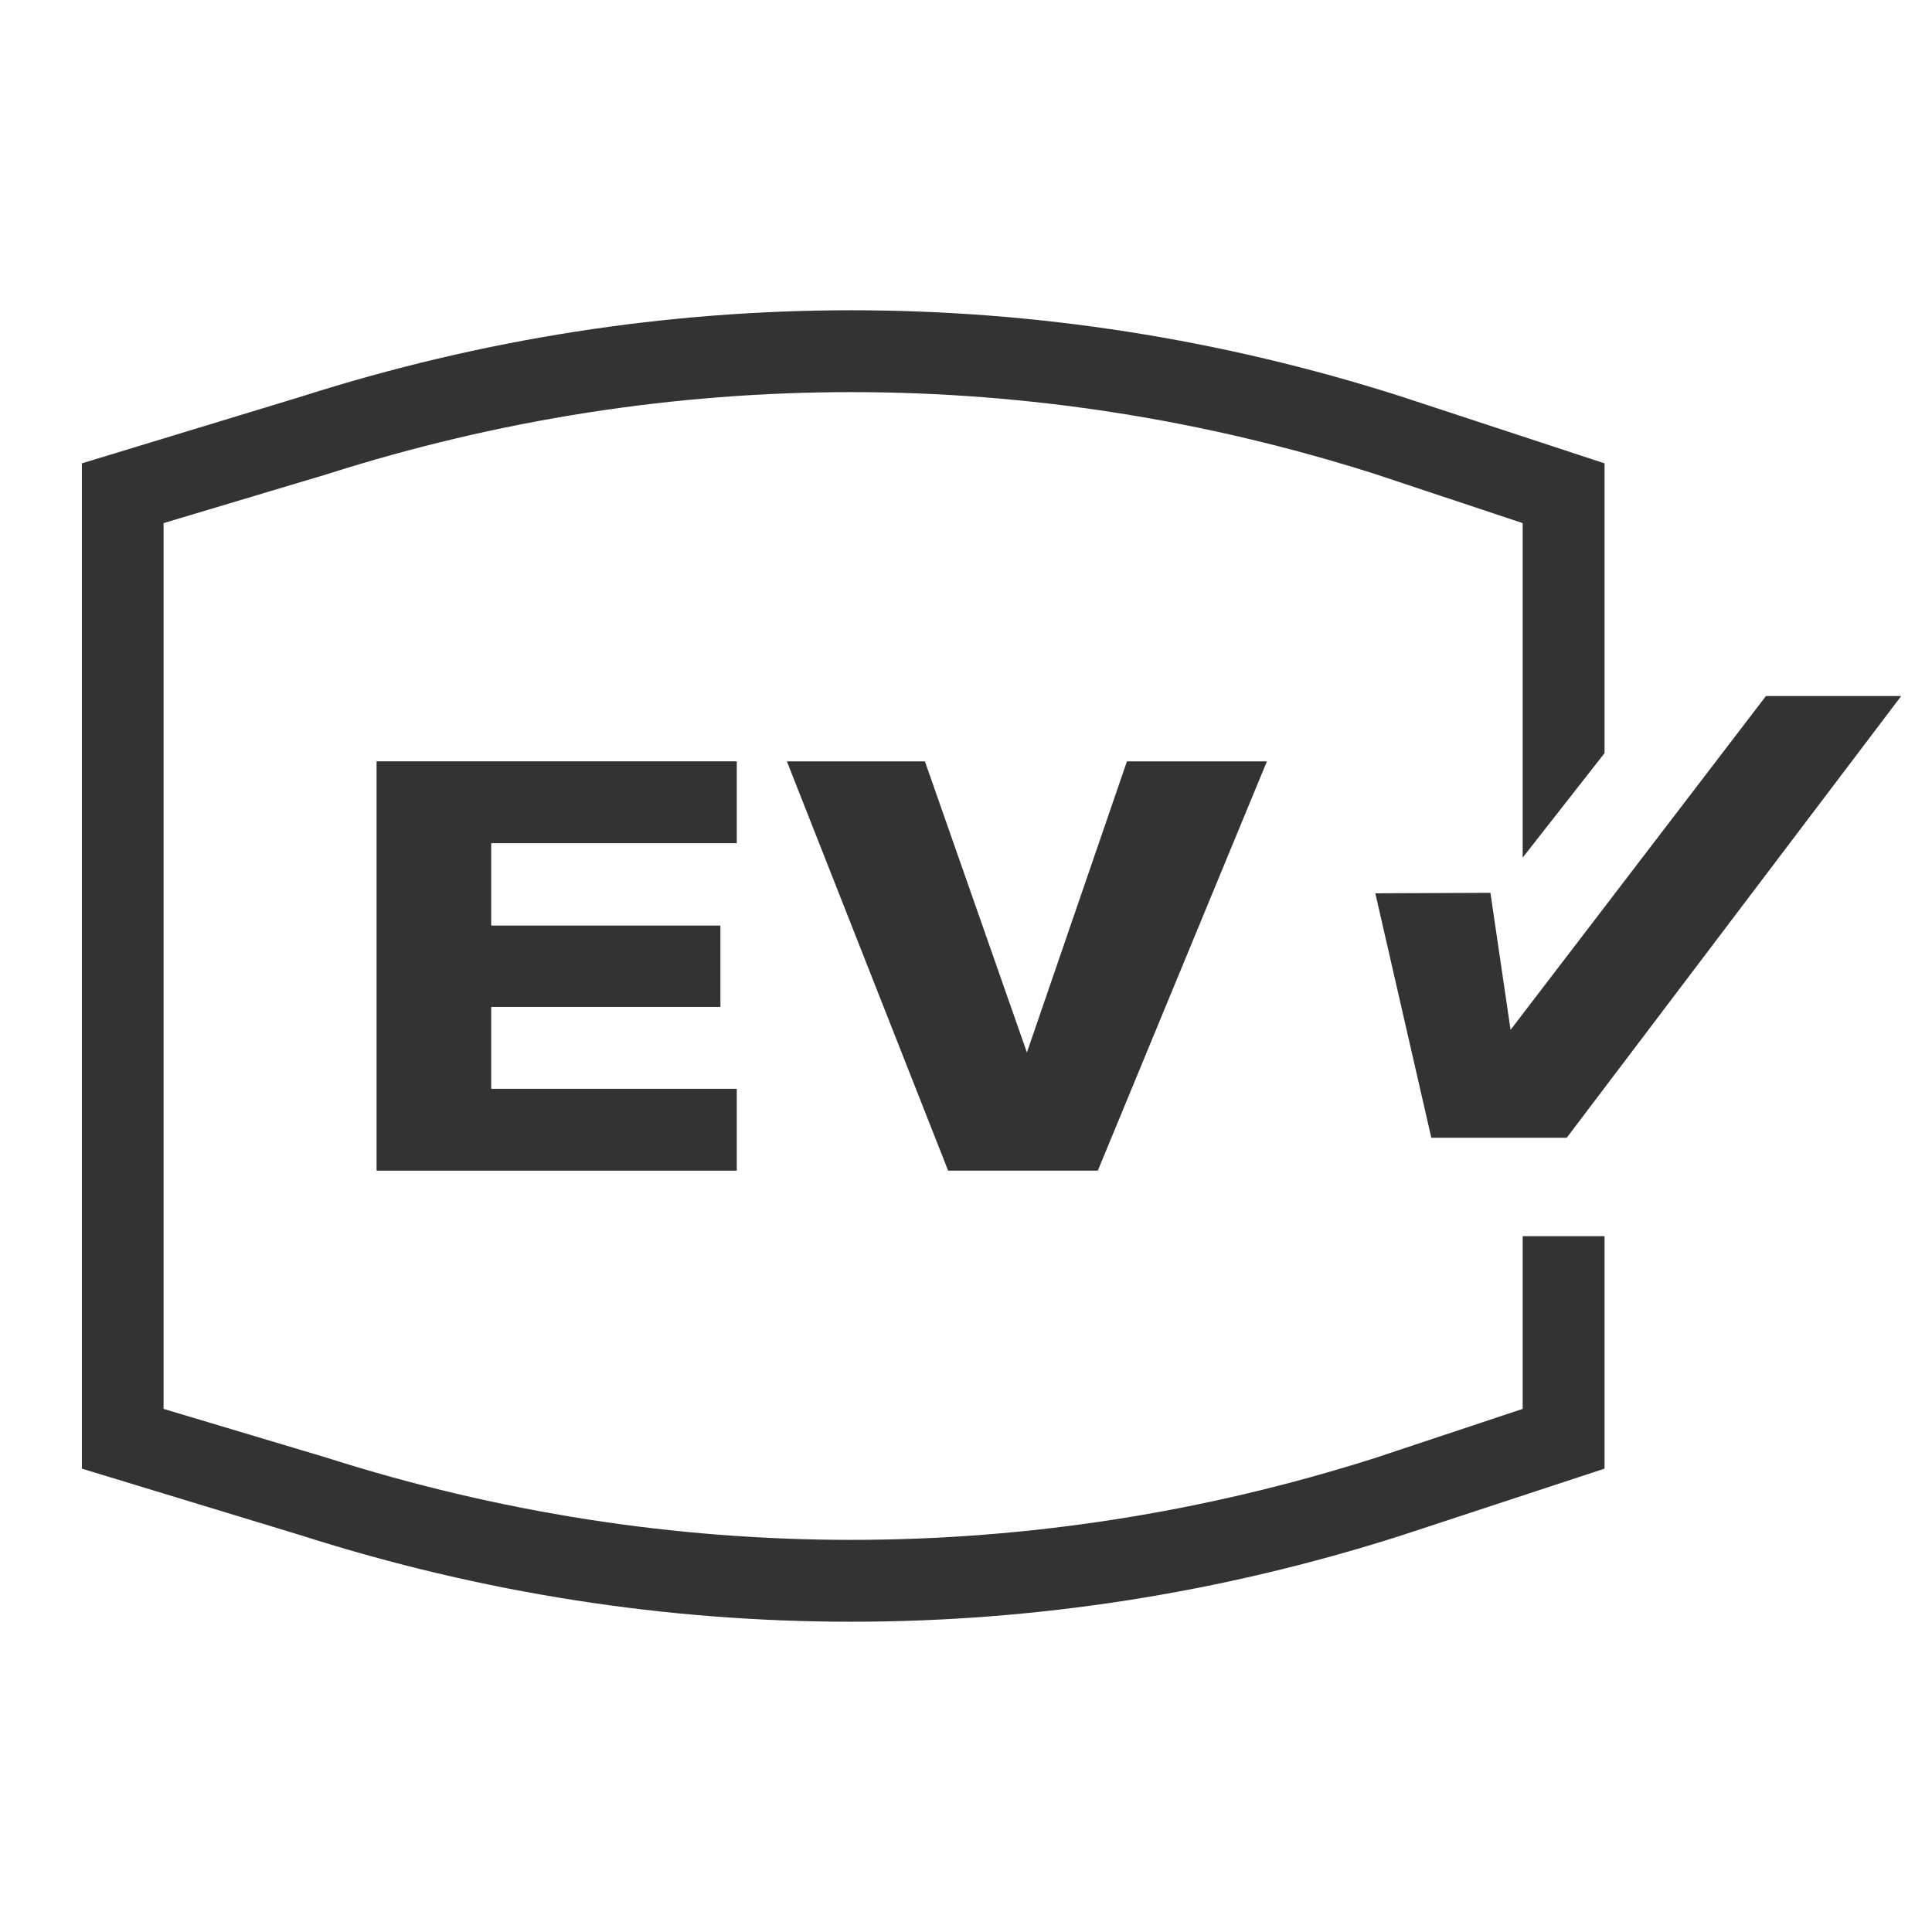 <?xml version="1.0" encoding="UTF-8"?><svg id="Layer_2" xmlns="http://www.w3.org/2000/svg" viewBox="0 0 118 118"><defs><style>.cls-1{fill:#333;}</style></defs><path class="cls-1" d="m52,99.05c-11.28,0-22.56-1.75-33.53-5.25l-13.47-4.1V28.3l13.47-4.1c21.94-7,45.13-7,67.06,0l12.47,4.1v17.7l-5,6.38v-20.43l-8.99-2.99c-20.94-6.68-43.08-6.68-64.03,0l-9.99,2.99v54.1l9.99,2.99c20.94,6.68,43.08,6.68,64.03,0l8.99-2.99v-10.55h5v14.2l-12.47,4.1c-10.97,3.5-22.25,5.25-33.53,5.25Z"/><g><polygon class="cls-1" points="23 46.5 23 71.5 45 71.5 45 66.5 30 66.5 30 61.5 44 61.5 44 56.53 30 56.53 30 51.5 45 51.5 45 46.5 23 46.5"/><polygon class="cls-1" points="48.06 46.5 57.91 71.5 67.05 71.5 77.38 46.5 68.83 46.5 62.72 64.28 56.49 46.5 48.06 46.5"/><polygon class="cls-1" points="84 54.56 87.42 69.49 95.69 69.49 116.12 42.51 107.86 42.51 92.26 62.9 91.03 54.53 84 54.56"/></g></svg>